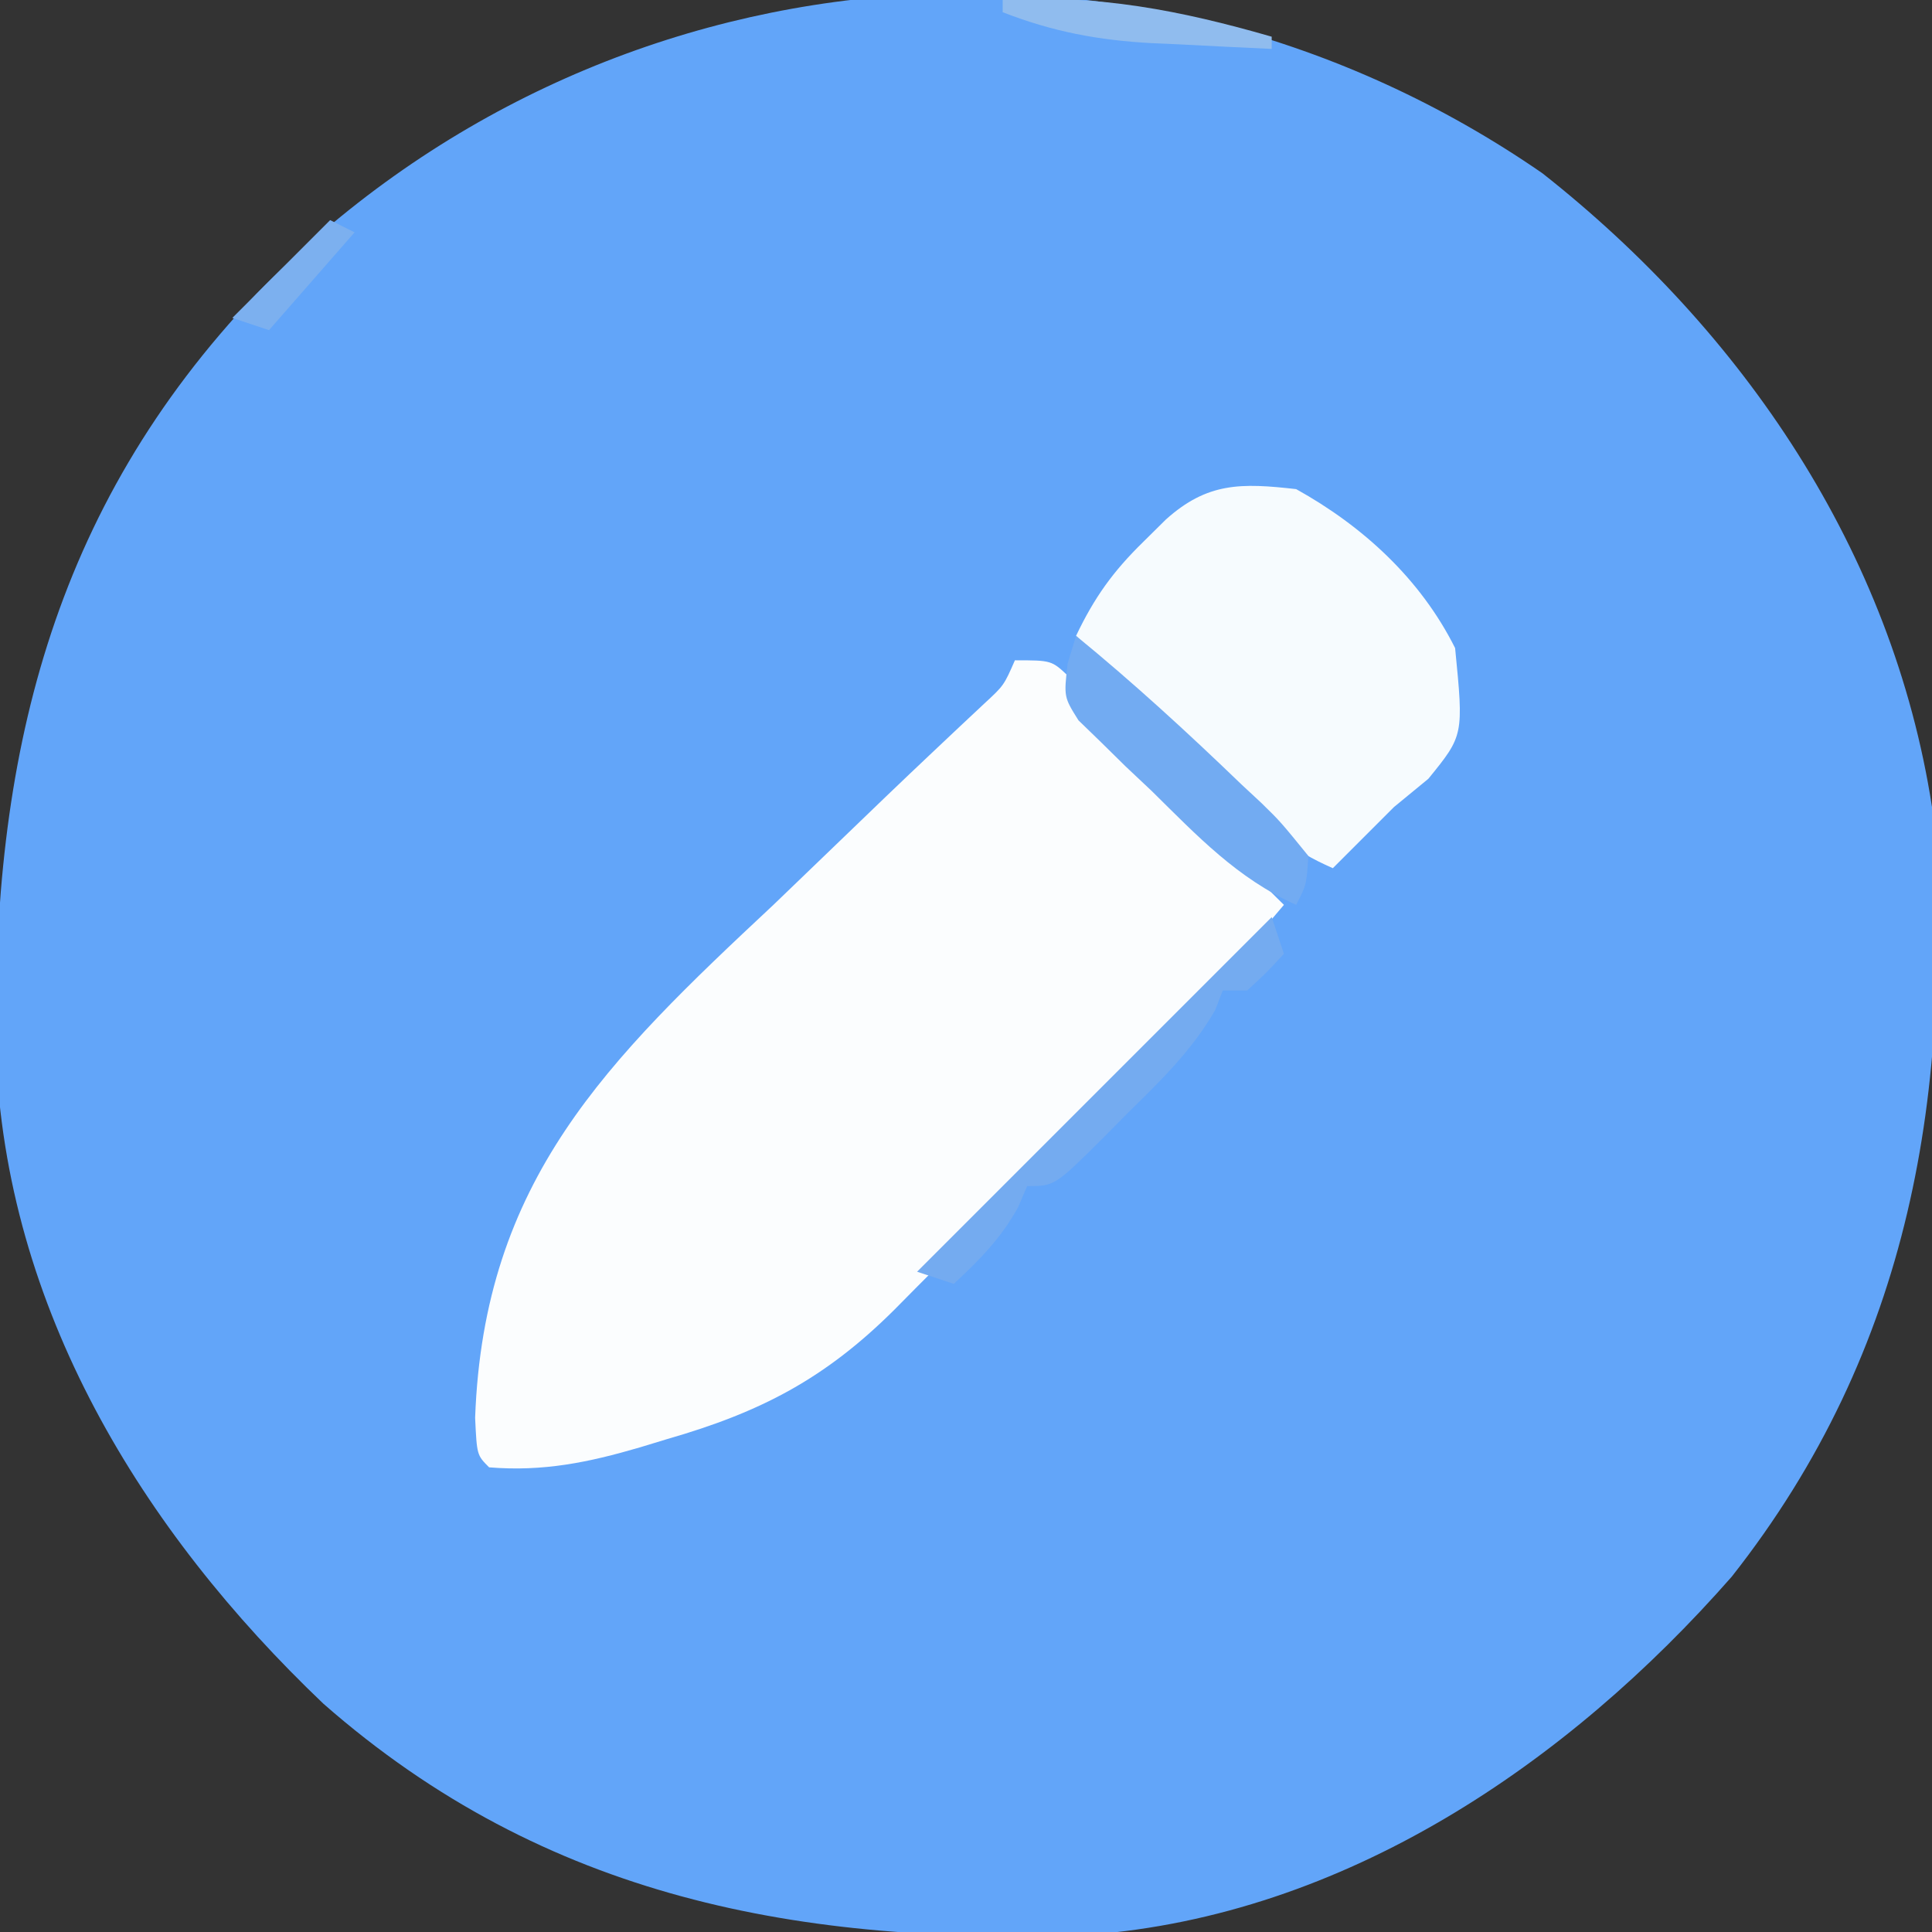 <svg xmlns="http://www.w3.org/2000/svg" width="158" height="158"><rect width="100%" height="100%" fill="#333333" stroke="none"/><path d="M0 0 C16.422 12.941 28.632 30.911 31.863 51.832 C33.624 75.03 30.157 96.155 15.488 114.77 C2.033 130.107 -16.189 142.47 -37.051 144.053 C-60.619 144.919 -81.491 141.128 -99.684 125.168 C-114.583 110.981 -125.702 92.786 -126.473 71.793 C-126.804 47.966 -121.983 27.523 -105.137 9.832 C-77.038 -18.924 -32.925 -22.756 0 0 Z " fill="#62A5F9" transform="translate(126.137,14.168)"></path><path d="M0 0 C3 0 3 0 4.402 1.328 C4.909 1.962 5.416 2.597 5.938 3.25 C9.246 7.215 12.774 10.868 16.438 14.5 C16.982 15.04 17.527 15.581 18.088 16.138 C19.39 17.427 20.695 18.714 22 20 C17.799 25.008 13.425 29.734 8.809 34.359 C7.807 35.366 7.807 35.366 6.785 36.393 C5.384 37.799 3.981 39.204 2.577 40.608 C0.435 42.753 -1.7 44.905 -3.834 47.059 C-5.203 48.43 -6.572 49.801 -7.941 51.172 C-8.575 51.813 -9.208 52.453 -9.861 53.113 C-15.543 58.767 -20.803 61.492 -28.438 63.688 C-29.175 63.912 -29.913 64.137 -30.674 64.369 C-34.879 65.599 -38.572 66.363 -43 66 C-44 65 -44 65 -44.144 61.949 C-43.438 42.526 -33.391 32.75 -19.75 20 C-17.947 18.271 -16.148 16.54 -14.352 14.805 C-11.838 12.378 -9.321 9.956 -6.779 7.559 C-6.034 6.856 -5.29 6.154 -4.522 5.43 C-3.865 4.813 -3.207 4.197 -2.529 3.562 C-0.902 2.06 -0.902 2.06 0 0 Z " fill="#FBFDFE" transform="translate(83,54)"></path><path d="M0 0 C5.474 3.038 10.179 7.359 13 13 C13.702 20.137 13.702 20.137 10.812 23.688 C9.884 24.451 8.956 25.214 8 26 C7.072 26.928 6.144 27.856 5.188 28.812 C4.466 29.534 3.744 30.256 3 31 C-0.363 29.543 -2.545 27.689 -5.109 25.086 C-5.863 24.325 -6.618 23.565 -7.395 22.781 C-8.172 21.987 -8.949 21.193 -9.75 20.375 C-10.543 19.573 -11.336 18.771 -12.152 17.945 C-14.106 15.968 -16.055 13.986 -18 12 C-16.512 8.875 -14.985 6.74 -12.5 4.312 C-11.892 3.711 -11.283 3.109 -10.656 2.488 C-7.253 -0.57 -4.485 -0.506 0 0 Z " fill="#F6FBFE" transform="translate(106,40)"></path><path d="M0 0 C4.693 3.84 9.135 7.919 13.5 12.125 C14.053 12.64 14.605 13.154 15.175 13.685 C16.719 15.195 16.719 15.195 19 18 C18.844 20.367 18.844 20.367 18 22 C13.174 19.834 9.915 16.359 6.188 12.688 C5.482 12.023 4.776 11.358 4.049 10.674 C3.387 10.022 2.725 9.371 2.043 8.699 C1.435 8.11 0.827 7.52 0.2 6.913 C-1 5 -1 5 -0.69 2.269 C-0.462 1.52 -0.235 0.771 0 0 Z " fill="#72ABF2" transform="translate(88,52)"></path><path d="M0 0 C0.33 0.99 0.66 1.98 1 3 C-0.375 4.5 -0.375 4.5 -2 6 C-2.66 6 -3.32 6 -4 6 C-4.309 6.797 -4.309 6.797 -4.625 7.609 C-6.58 11.008 -9.221 13.511 -12 16.25 C-12.547 16.804 -13.093 17.359 -13.656 17.93 C-17.747 22 -17.747 22 -20 22 C-20.247 22.578 -20.495 23.155 -20.75 23.75 C-22.167 26.3 -23.876 28.018 -26 30 C-26.99 29.67 -27.98 29.34 -29 29 C-19.43 19.43 -9.86 9.86 0 0 Z " fill="#74ABF0" transform="translate(104,75)"></path><path d="M0 0 C7.79 -0.465 14.527 0.843 22 3 C22 3.33 22 3.66 22 4 C19.457 3.885 16.917 3.759 14.375 3.625 C13.662 3.594 12.949 3.563 12.215 3.531 C7.828 3.29 4.141 2.607 0 1 C0 0.67 0 0.34 0 0 Z " fill="#90BCEE" transform="translate(82,0)"></path><path d="M0 0 C0.66 0.33 1.32 0.66 2 1 C-0.31 3.64 -2.62 6.28 -5 9 C-5.99 8.67 -6.98 8.34 -8 8 C-5.36 5.36 -2.72 2.72 0 0 Z " fill="#7CB0EF" transform="translate(27,18)"></path></svg>